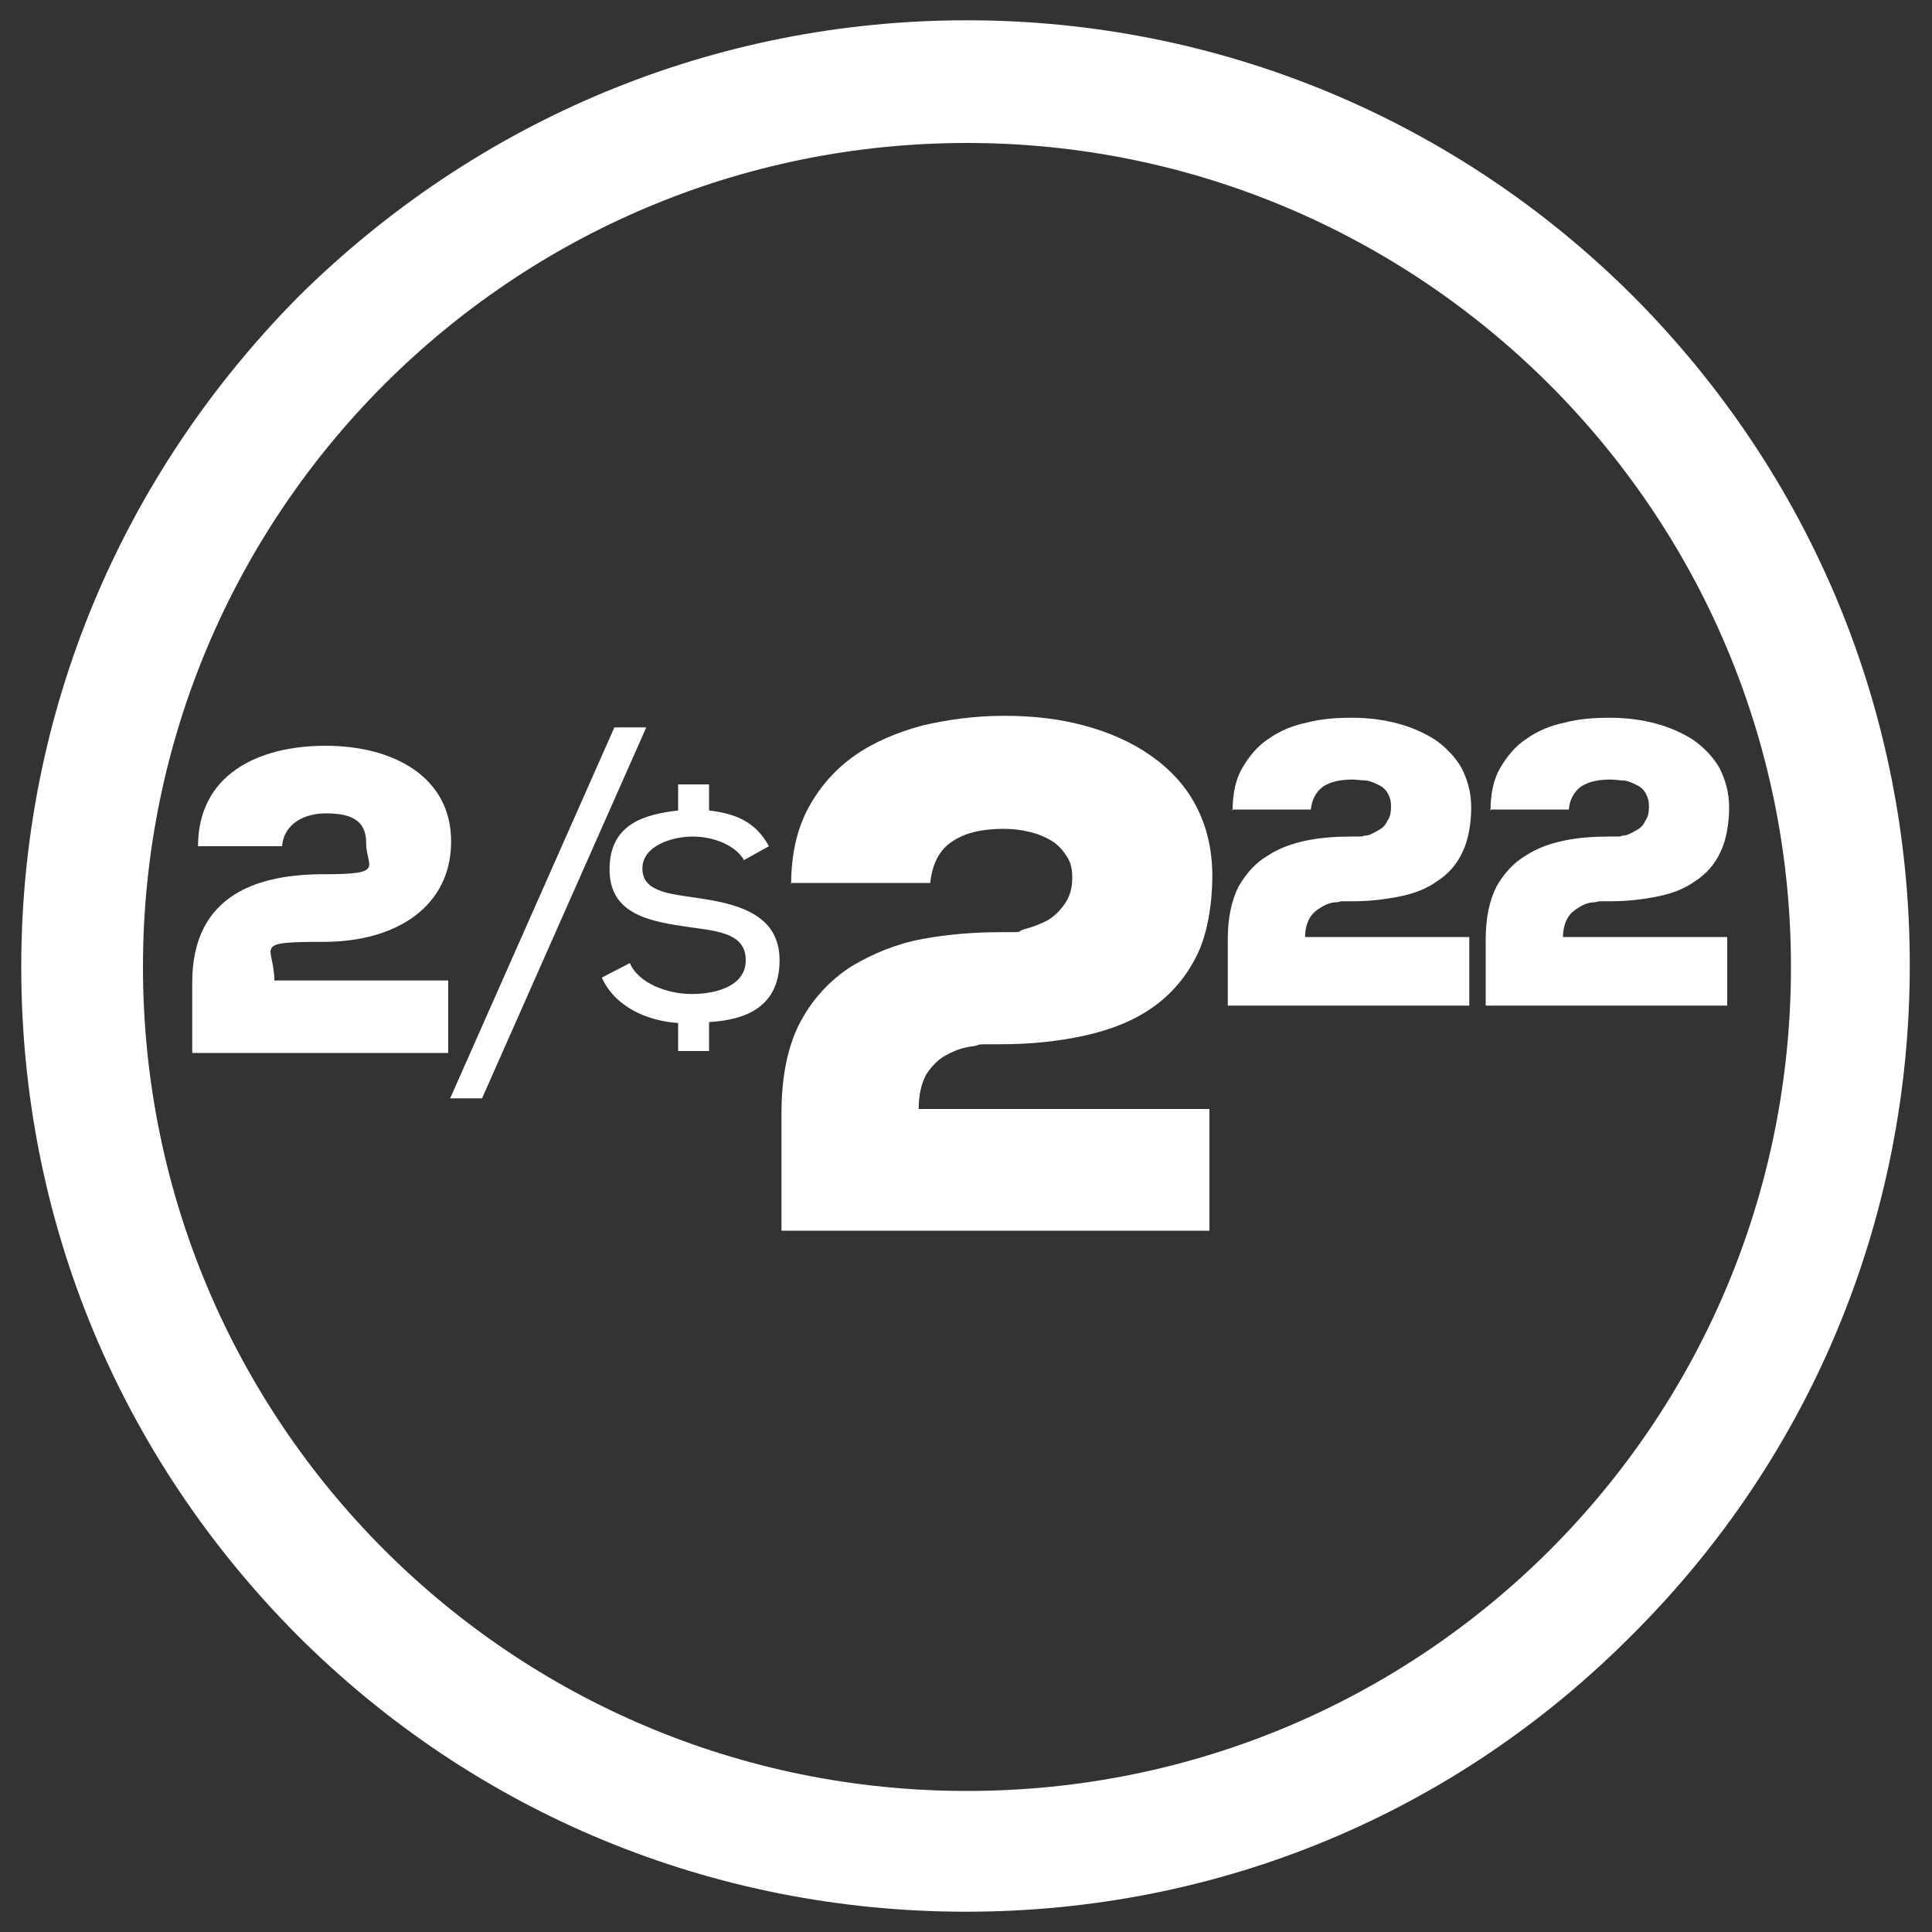 <?xml version="1.0" encoding="UTF-8"?>
<svg xmlns="http://www.w3.org/2000/svg" version="1.1" viewBox="0 0 200 200">
  <rect x="0" y="0" width="200" height="200" fill="#333333" stroke="none"/>
  <defs>
    <style>
      .cls-1 {
        fill: #fff;
      }
    </style>
  </defs>
  <!-- Generator: Adobe Illustrator 28.6.0, SVG Export Plug-In . SVG Version: 1.2.0 Build 709)  -->
  <g>
    <g id="_x32__x2F_222_live_copy_5">
      <path class="cls-1" d="M100.1,14.8c46.9,0,85.3,38.1,85.3,85.3s-38.1,85.3-85.3,85.3S14.8,147.2,14.8,100.1,53,14.8,100.1,14.8M100.1,2.1c-26.1,0-50.6,10.2-69.2,28.6C12.5,49.3,2.2,73.8,2.2,100.1s10.2,50.7,28.6,69.2c18.4,18.4,43,28.6,69.2,28.6s50.7-10.2,69.1-28.8c18.4-18.4,28.6-43,28.6-69.2s-10.2-50.7-28.6-69.2C150.8,12.4,126.2,2.1,100.1,2.1h0Z"/>
      <path class="cls-1" d="M20.5,87.6c0-7.4,6.2-10.4,13.2-10.4s13,3.2,13,9.9-5.6,10.4-13.2,10.4-5.1.4-5.1,4h18v7.5h-26.5v-7.3c0-9.3,7.1-11.2,13.6-11.2s4.4-.7,4.4-3.3-2.1-3-4.2-3-4.3,1-4.5,3.4h-8.7Z"/>
      <path class="cls-1" d="M77,89c-.9-1.5-3.1-2.4-5.3-2.4s-5.2,1-5.2,3.3,2.5,2.6,5.3,3c4.3.6,8.9,1.6,8.9,6.5s-3.6,6.2-7.3,6.4v3h-3.2v-2.9c-3.1-.2-6.5-1.6-7.9-4.7l2.9-1.5c.9,2.1,3.9,3.2,6.4,3.2s5.6-.8,5.6-3.5-2.7-3-5.7-3.4c-4.2-.6-8.4-1.3-8.4-6s3.6-5.7,7.1-6.1v-2.7h3.2v2.7c2.6.3,4.8,1.1,6.2,3.7l-2.7,1.5Z"/>
      <polygon class="cls-1" points="49.9 113.7 66.9 75.3 63.6 75.3 46.6 113.7 49.9 113.7"/>
      <path class="cls-1" d="M81.9,91.5c0-3,.6-5.7,1.8-7.9,1.2-2.2,2.8-4,4.8-5.4,2-1.4,4.4-2.4,7-3.1,2.6-.6,5.4-1,8.4-1s5.7.3,8.3,1c2.6.7,4.9,1.7,6.9,3.1,2,1.4,3.6,3.1,4.7,5.2,1.1,2.1,1.7,4.5,1.7,7.3s-.5,6-1.6,8.2c-1.1,2.2-2.6,4-4.6,5.4s-4.3,2.3-7,2.9c-2.7.6-5.6.9-8.7.9s-1.8,0-2.8.2c-1,.1-1.9.4-2.8.9-.8.4-1.5,1.1-2.1,2-.5.9-.8,2.1-.8,3.6h30.1v12.6h-44.3v-12.2c0-3.9.7-7.1,2-9.5,1.3-2.4,3.1-4.3,5.3-5.7,2.2-1.3,4.6-2.3,7.3-2.8,2.7-.5,5.4-.7,8.1-.7s1.5,0,2.4-.3c.8-.2,1.6-.5,2.4-.9.7-.4,1.3-1,1.8-1.7.5-.7.8-1.6.8-2.7s-.2-1.7-.6-2.3c-.4-.6-.9-1.2-1.6-1.6-.7-.4-1.4-.7-2.3-.9-.8-.2-1.7-.3-2.6-.3-2.2,0-4,.4-5.3,1.3-1.3.8-2.1,2.3-2.3,4.3h-14.5Z"/>
      <path class="cls-1" d="M127.6,83.9c0-1.7.3-3.2,1-4.4.7-1.2,1.6-2.3,2.7-3,1.1-.8,2.5-1.4,4-1.7,1.5-.4,3.1-.5,4.7-.5s3.2.2,4.7.6,2.8,1,3.9,1.7c1.1.8,2,1.7,2.7,2.9.6,1.2,1,2.5,1,4.1s-.3,3.4-.9,4.6c-.6,1.3-1.5,2.3-2.6,3-1.1.8-2.4,1.3-3.9,1.6s-3.1.5-4.9.5-1,0-1.6.1c-.6,0-1.1.2-1.6.5-.5.3-.9.6-1.2,1.1-.3.5-.5,1.2-.5,2h17v7.1h-25v-6.9c0-2.2.4-4,1.1-5.4.8-1.4,1.8-2.5,3-3.2,1.2-.8,2.6-1.3,4.1-1.6,1.5-.3,3-.4,4.6-.4s.9,0,1.4-.1c.5,0,.9-.3,1.3-.5.4-.2.8-.5,1-1,.3-.4.4-.9.4-1.5s-.1-.9-.3-1.3c-.2-.4-.5-.7-.9-.9-.4-.2-.8-.4-1.3-.5-.5,0-1-.1-1.5-.1-1.2,0-2.2.2-3,.7-.7.5-1.2,1.3-1.3,2.4h-8.2Z"/>
      <path class="cls-1" d="M154.3,83.9c0-1.7.3-3.2,1-4.4.7-1.2,1.6-2.3,2.7-3,1.1-.8,2.5-1.4,4-1.7,1.5-.4,3.1-.5,4.7-.5s3.2.2,4.7.6,2.8,1,3.9,1.7c1.1.8,2,1.7,2.7,2.9.6,1.2,1,2.5,1,4.1s-.3,3.4-.9,4.6c-.6,1.3-1.5,2.3-2.6,3-1.1.8-2.4,1.3-3.9,1.6s-3.1.5-4.9.5-1,0-1.6.1c-.6,0-1.1.2-1.6.5-.5.3-.9.6-1.2,1.1-.3.5-.5,1.2-.5,2h17v7.1h-25v-6.9c0-2.2.4-4,1.1-5.4.8-1.4,1.8-2.5,3-3.2,1.2-.8,2.6-1.3,4.1-1.6,1.5-.3,3-.4,4.6-.4s.9,0,1.4-.1c.5,0,.9-.3,1.3-.5.4-.2.8-.5,1-1,.3-.4.4-.9.4-1.5s-.1-.9-.3-1.3c-.2-.4-.5-.7-.9-.9-.4-.2-.8-.4-1.3-.5-.5,0-1-.1-1.5-.1-1.2,0-2.2.2-3,.7-.7.5-1.2,1.3-1.3,2.4h-8.2Z"/>
    </g>
  </g>
</svg>